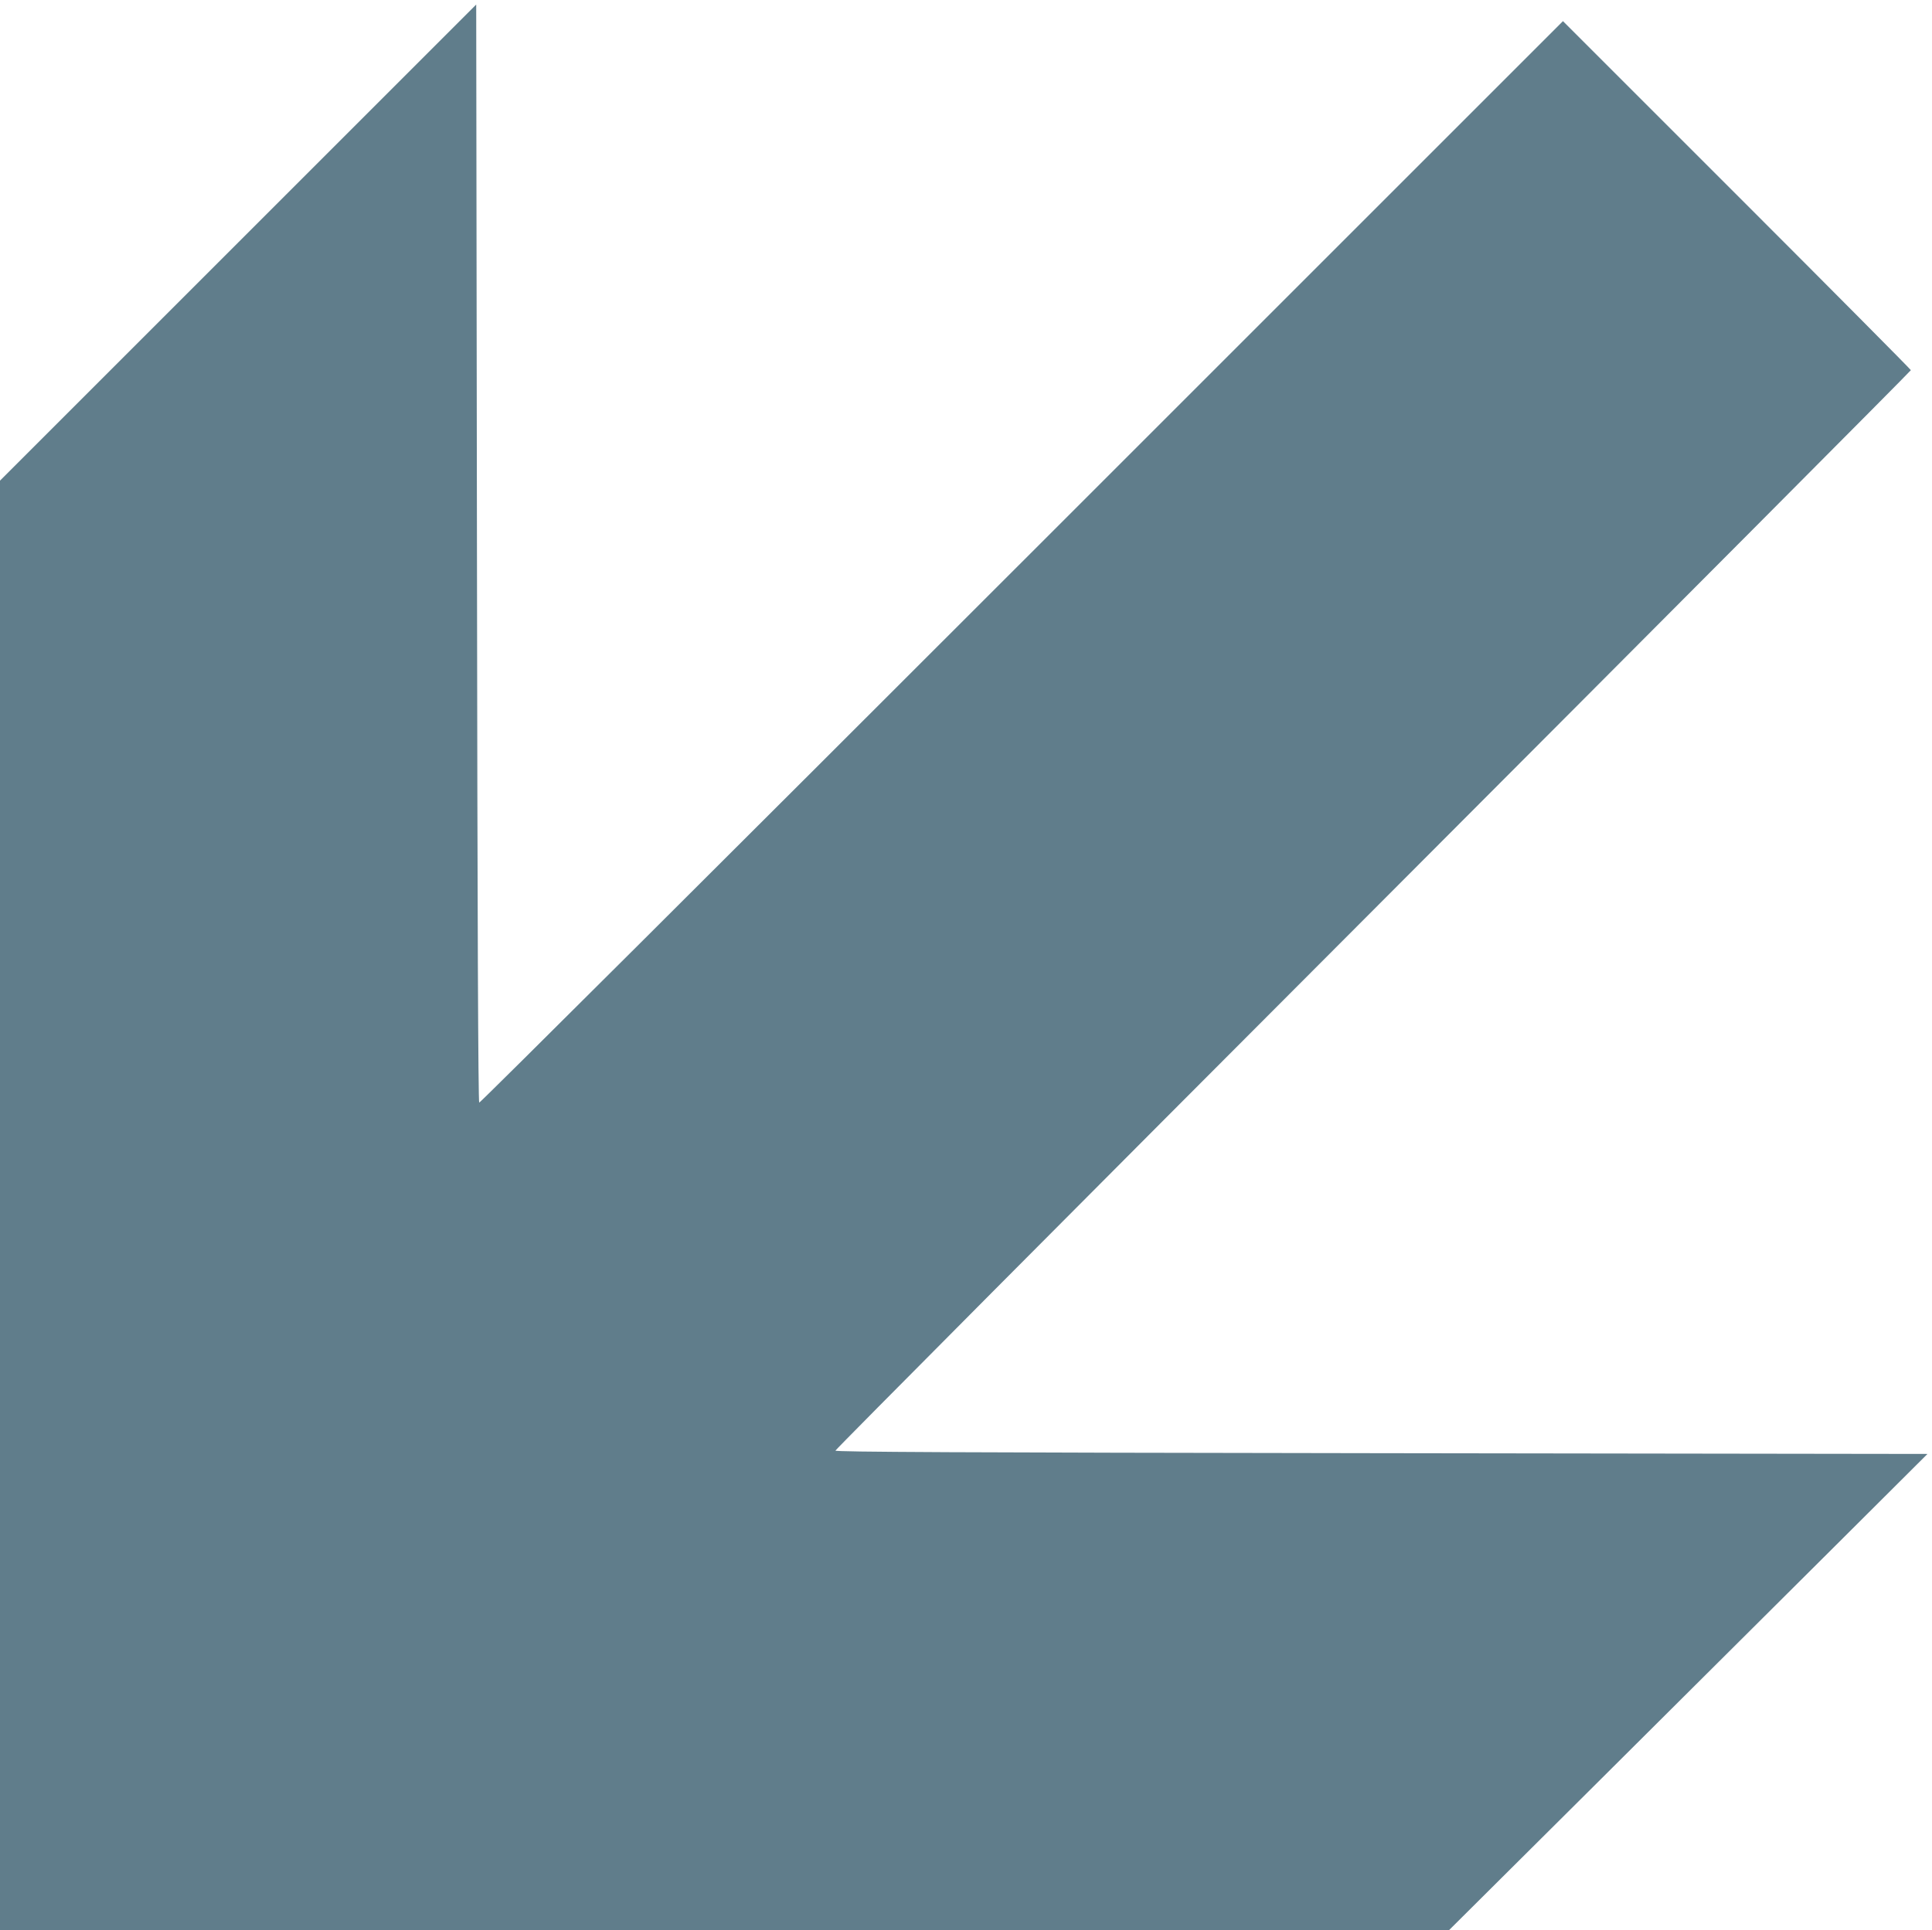 <?xml version="1.0" standalone="no"?>
<!DOCTYPE svg PUBLIC "-//W3C//DTD SVG 20010904//EN"
 "http://www.w3.org/TR/2001/REC-SVG-20010904/DTD/svg10.dtd">
<svg version="1.0" xmlns="http://www.w3.org/2000/svg"
 width="1280pt" height="1279pt" viewBox="0 0 1280 1279"
 preserveAspectRatio="xMidYMid meet">
<g transform="translate(0,1279) scale(0.1,-0.1)"
fill="#607d8b" stroke="none">
<path d="M1578 11183 l-1578 -1578 0 -4802 0 -4803 4801 0 4800 0 957 952
c526 524 1239 1234 1585 1578 l627 625 -3617 5 c-2828 4 -3618 8 -3618 17 0 7
1603 1619 3563 3582 1959 1963 3562 3573 3562 3578 0 4 -519 527 -1153 1161
l-1152 1152 -3585 -3585 c-1972 -1972 -3589 -3584 -3595 -3582 -7 3 -12 1228
-15 3640 l-5 3637 -1577 -1577z"/>
</g>
</svg>
